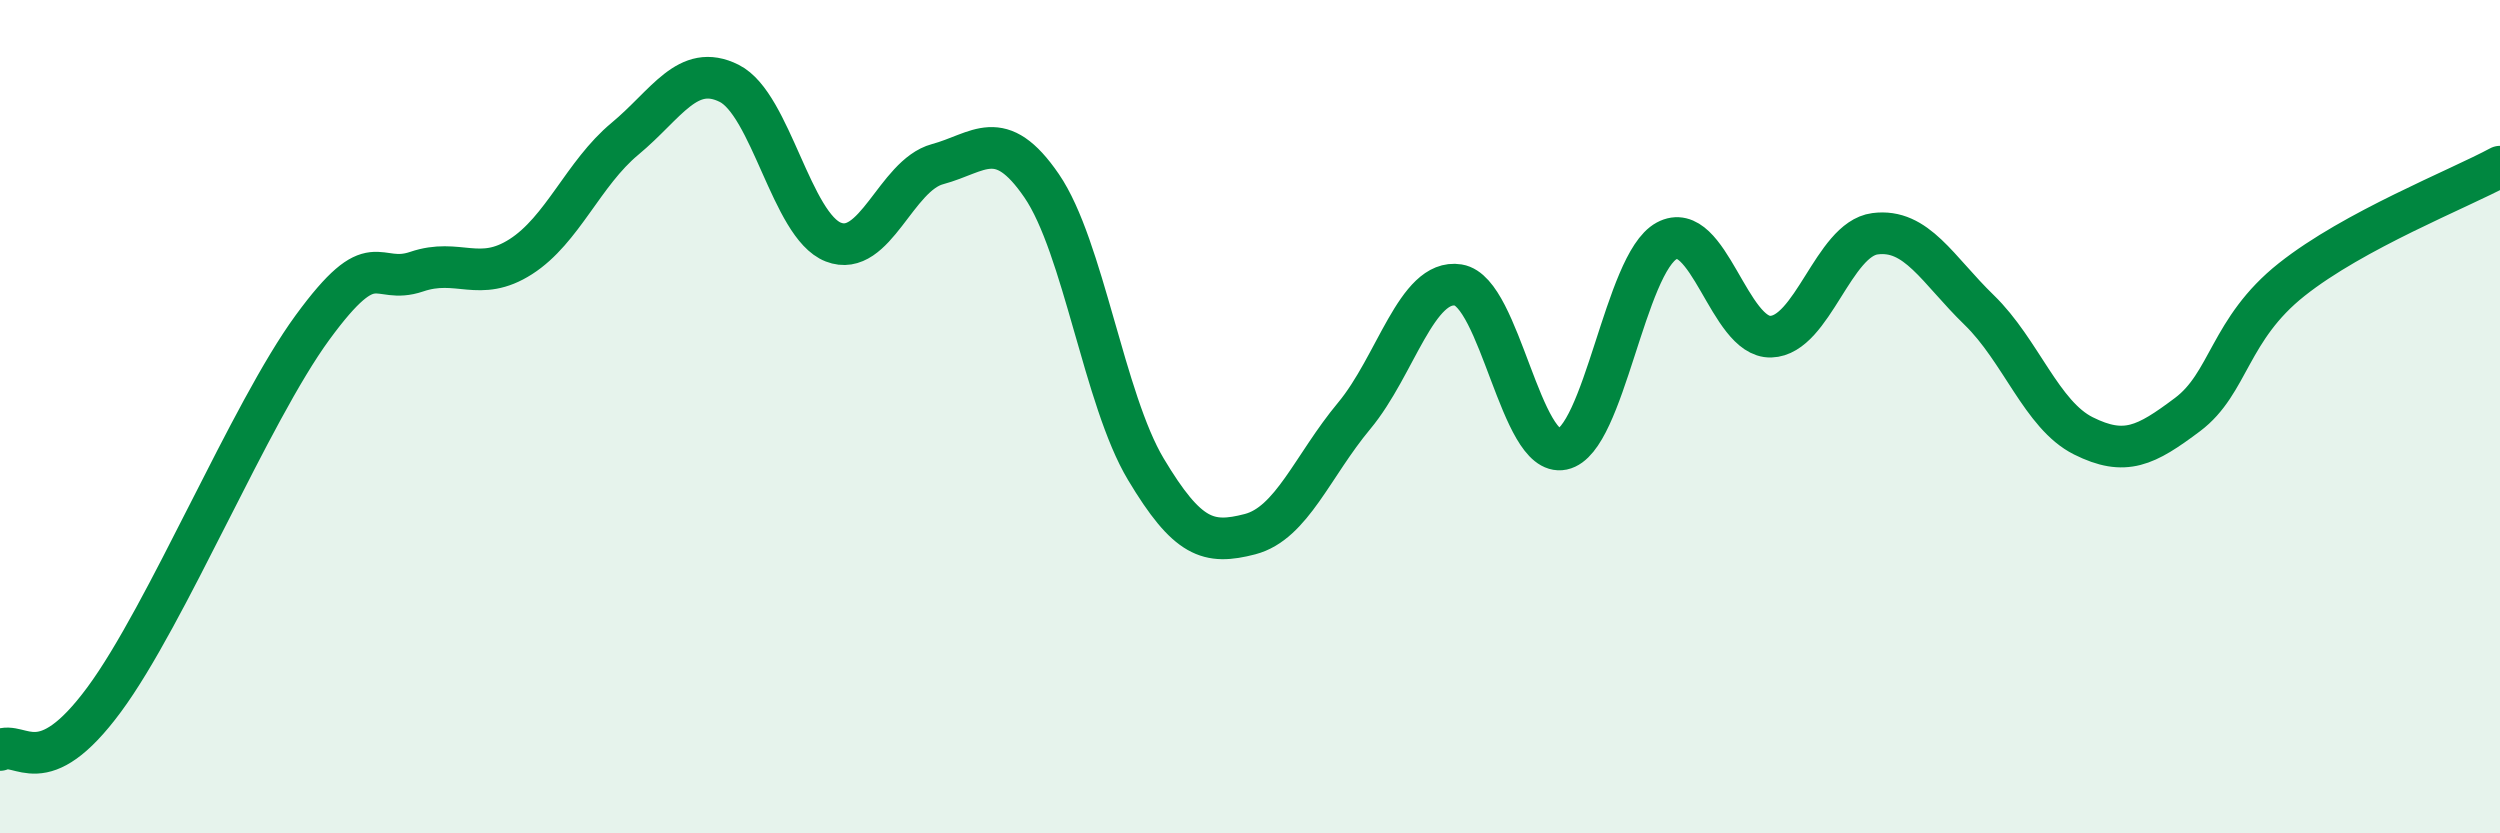 
    <svg width="60" height="20" viewBox="0 0 60 20" xmlns="http://www.w3.org/2000/svg">
      <path
        d="M 0,18 C 0.5,17.76 1,18.82 2.5,16.79 C 4,14.76 6,9.91 7.5,7.86 C 9,5.81 9,6.86 10,6.52 C 11,6.18 11.5,6.8 12.5,6.16 C 13.5,5.52 14,4.16 15,3.33 C 16,2.5 16.5,1.5 17.5,2 C 18.5,2.5 19,5.42 20,5.81 C 21,6.2 21.5,4.21 22.5,3.94 C 23.5,3.67 24,3 25,4.46 C 26,5.92 26.5,9.59 27.5,11.26 C 28.5,12.93 29,13.08 30,12.82 C 31,12.56 31.5,11.18 32.5,9.98 C 33.5,8.78 34,6.68 35,6.84 C 36,7 36.5,10.99 37.5,10.78 C 38.5,10.57 39,6.32 40,5.78 C 41,5.24 41.5,8.11 42.5,8.08 C 43.5,8.05 44,5.74 45,5.61 C 46,5.48 46.5,6.47 47.5,7.44 C 48.5,8.41 49,9.96 50,10.46 C 51,10.96 51.5,10.7 52.5,9.95 C 53.5,9.2 53.5,7.9 55,6.71 C 56.5,5.52 59,4.54 60,4L60 20L0 20Z"
        fill="#008740"
        opacity="0.1"
        stroke-linecap="round"
        stroke-linejoin="round"
      />
      <path
        d="M 0,18 C 0.5,17.76 1,18.82 2.5,16.79 C 4,14.76 6,9.91 7.5,7.86 C 9,5.81 9,6.86 10,6.52 C 11,6.18 11.5,6.8 12.5,6.16 C 13.5,5.52 14,4.16 15,3.33 C 16,2.5 16.5,1.5 17.5,2 C 18.5,2.5 19,5.42 20,5.81 C 21,6.2 21.5,4.21 22.5,3.94 C 23.5,3.67 24,3 25,4.46 C 26,5.92 26.5,9.59 27.5,11.26 C 28.5,12.93 29,13.08 30,12.82 C 31,12.56 31.5,11.18 32.5,9.98 C 33.5,8.78 34,6.68 35,6.84 C 36,7 36.5,10.99 37.5,10.78 C 38.5,10.57 39,6.32 40,5.78 C 41,5.24 41.5,8.11 42.5,8.08 C 43.5,8.05 44,5.74 45,5.61 C 46,5.48 46.5,6.47 47.5,7.44 C 48.5,8.41 49,9.96 50,10.46 C 51,10.96 51.5,10.7 52.5,9.95 C 53.5,9.2 53.5,7.9 55,6.71 C 56.5,5.52 59,4.54 60,4"
        stroke="#008740"
        stroke-width="1"
        fill="none"
        stroke-linecap="round"
        stroke-linejoin="round"
      />
    </svg>
  